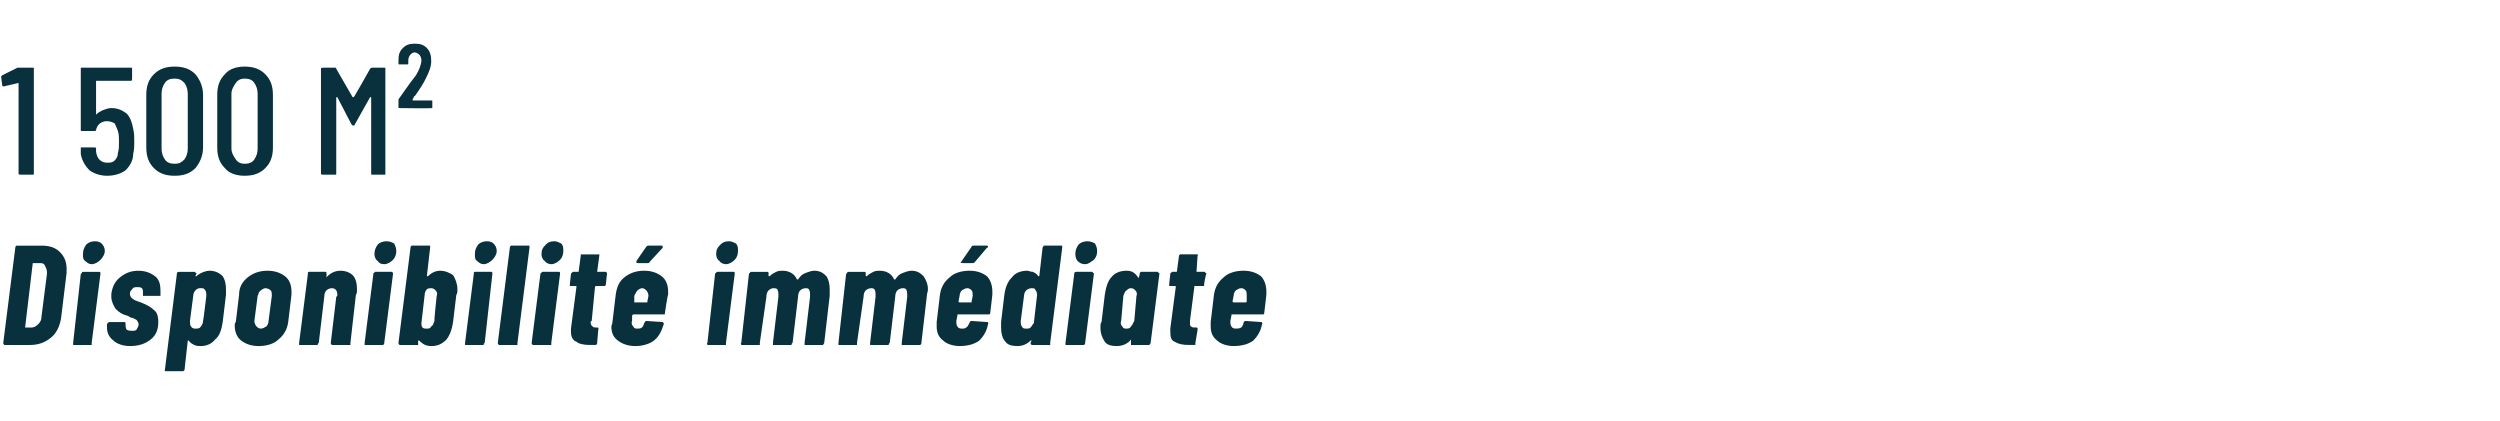 <?xml version="1.0" standalone="no"?><!DOCTYPE svg PUBLIC "-//W3C//DTD SVG 1.1//EN" "http://www.w3.org/Graphics/SVG/1.1/DTD/svg11.dtd"><svg xmlns="http://www.w3.org/2000/svg" version="1.1" width="229px" height="38.6px" viewBox="0 -2 229 38.6" style="top:-2px"><desc>1 500 m² Disponibilit imm diate</desc><defs/><g id="Polygon58395"><path d="m.5 29.6c-.1 0-.1 0-.1 0c-.1-.1-.1-.1-.1-.2c0 0 1.1-8.7 1.1-8.7c0-.1 0-.1.1-.2c0 0 0 0 .1 0c0 0 2.2 0 2.2 0c.8 0 1.3.2 1.7.6c.4.4.6.9.6 1.5c0 .1 0 .2 0 .4c0 0-.5 4.1-.5 4.1c-.1.7-.4 1.4-.9 1.8c-.6.5-1.2.7-2 .7c.03 0-2.2 0-2.2 0c0 0-.04 0 0 0zm1.8-1.6c0 0 0 0 0 0c0 0 .6 0 .6 0c.2 0 .4-.1.6-.3c.2-.2.3-.4.3-.7c0 0 .5-3.9.5-3.9c0 0 0-.1 0-.2c0-.2-.1-.4-.2-.6c-.1-.2-.3-.2-.5-.2c0 0-.5 0-.5 0c-.1 0-.1 0-.1 0c0 .04-.7 5.9-.7 5.9c0 0-.01-.04 0 0zm6.1-5.8c-.2 0-.4-.1-.6-.3c-.2-.1-.2-.4-.2-.6c0-.4.1-.6.3-.9c.2-.2.5-.3.8-.3c.3 0 .5.1.6.2c.2.2.3.4.3.7c0 .3-.2.6-.4.8c-.2.2-.5.4-.8.4c0 0 0 0 0 0zm-1.6 7.4c0 0-.1 0-.1 0c0-.1 0-.1 0-.2c0 0 .7-6.3.7-6.3c.1-.1.1-.1.1-.1c0-.1.1-.1.1-.1c0 0 1.5 0 1.5 0c0 0 .1 0 .1.1c0 0 0 0 0 .1c0 0-.8 6.3-.8 6.3c0 .1 0 .1 0 .2c0 0-.1 0-.1 0c-.02 0-1.5 0-1.5 0c0 0 0 0 0 0zm5.1.1c-.6 0-1.2-.2-1.5-.5c-.4-.3-.6-.7-.6-1.2c0-.1 0-.2 0-.2c0 0 0-.1 0-.1c0-.1.1-.1.1-.1c0-.1.1-.1.1-.1c0 0 1.4 0 1.4 0c0 0 .1 0 .1.1c0 0 0 0 0 .1c0 0 0 0 0 0c0 .2 0 .3.1.5c.2.1.3.1.5.1c.2 0 .3 0 .4-.1c.1-.2.2-.3.2-.5c0-.1-.1-.3-.2-.4c-.2-.1-.3-.2-.5-.2c-.2-.1-.3-.2-.4-.2c-.4-.1-.7-.3-1-.6c-.2-.3-.4-.7-.4-1.1c0-.2 0-.3 0-.3c.1-.7.4-1.2.8-1.5c.5-.4 1-.6 1.7-.6c.6 0 1.1.2 1.5.5c.4.3.5.8.5 1.3c0 .1 0 .2 0 .3c0 .1 0 .1 0 .2c-.1 0-.1 0-.2 0c0 0-1.3 0-1.3 0c0 0-.1 0-.1 0c0-.1 0-.1 0-.2c0 0 0-.1 0-.1c0-.1 0-.3-.1-.4c-.1-.1-.3-.1-.4-.1c-.2 0-.4 0-.5.2c-.1.1-.2.2-.2.4c0 .2.1.4.3.5c.1.1.4.2.7.3c.5.2.9.4 1.2.7c.3.2.4.6.4 1.1c0 .7-.2 1.2-.7 1.6c-.5.4-1.1.6-1.9.6c0 0 0 0 0 0zm7.3-6.9c.5 0 .9.2 1.2.5c.2.3.3.7.3 1.2c0 .2 0 .4 0 .5c0 0-.3 2.5-.3 2.5c-.1.7-.3 1.3-.7 1.6c-.3.4-.8.6-1.3.6c-.2 0-.4 0-.6-.1c-.2-.1-.4-.2-.5-.4c0 0 0 0-.1 0c0 0 0 0 0 0c0 0-.3 2.7-.3 2.7c0 0 0 0-.1.1c0 0 0 0-.1 0c0 0-1.5 0-1.5 0c0 0 0 0-.1 0c0-.1 0-.1 0-.1c0 0 1.1-8.8 1.1-8.8c0-.1 0-.1 0-.1c.1-.1.1-.1.2-.1c0 0 1.4 0 1.4 0c.1 0 .1 0 .1.1c.1 0 .1 0 .1.1c-.03-.03-.1.2-.1.2l0 0c0 0 .05.01.1 0c0 0 0 0 .1-.1c.3-.2.7-.4 1.1-.4c0 0 0 0 0 0zm-.3 2.3c0-.2 0-.4-.1-.5c-.1-.2-.2-.2-.4-.2c-.2 0-.3 0-.5.2c-.1.1-.2.3-.2.5c0 0-.3 2.3-.3 2.3c0 .2 0 .4.1.5c.1.2.3.2.4.2c.2 0 .4 0 .5-.2c.1-.1.2-.3.2-.5c.03-.02.3-2.3.3-2.3c0 0 .01.03 0 0zm4.8 4.6c-.7 0-1.2-.2-1.6-.5c-.4-.3-.6-.8-.6-1.4c0-.1 0-.2.1-.3c0 0 .3-2.5.3-2.5c0-.7.3-1.2.8-1.6c.5-.4 1.1-.6 1.8-.6c.7 0 1.2.2 1.6.5c.4.3.6.8.6 1.4c0 .1 0 .2 0 .3c0 0-.3 2.5-.3 2.5c-.1.7-.4 1.2-.9 1.6c-.4.4-1.1.6-1.8.6c0 0 0 0 0 0zm.2-1.6c.2 0 .3-.1.5-.2c.1-.1.2-.3.2-.5c0 0 .3-2.3.3-2.3c0-.2 0-.4-.1-.5c-.1-.1-.3-.2-.5-.2c-.1 0-.3.1-.4.2c-.2.1-.2.3-.3.5c0 0-.3 2.3-.3 2.3c0 .2.1.4.2.5c.1.1.2.2.4.2c0 0 0 0 0 0zm7.3-5.3c.5 0 .9.2 1.1.4c.3.3.4.8.4 1.3c0 .2 0 .4-.1.5c0 0-.5 4.4-.5 4.4c0 .1 0 .1 0 .2c-.1 0-.1 0-.2 0c0 0-1.4 0-1.4 0c-.1 0-.1 0-.1 0c-.1-.1-.1-.1-.1-.2c0 0 .5-4.2.5-4.2c.1-.1.1-.1.1-.2c0-.4-.2-.6-.5-.6c-.2 0-.4.1-.5.2c-.1.1-.2.3-.2.6c0 0-.5 4.2-.5 4.2c-.1.1-.1.1-.1.2c0 0-.1 0-.1 0c0 0-1.5 0-1.5 0c0 0-.1 0-.1 0c0-.1 0-.1 0-.2c0 0 .8-6.3.8-6.3c0-.1 0-.1 0-.1c0-.1.1-.1.1-.1c0 0 1.5 0 1.5 0c.1 0 .1 0 .1.1c0 0 0 0 0 .1c.04-.03 0 .2 0 .2c0 0 .01.03 0 0c0 .1 0 .1 0 .1c.1-.1.1-.1.1-.1c.3-.3.7-.5 1.2-.5c0 0 0 0 0 0zm4-.6c-.3 0-.5-.1-.6-.3c-.2-.1-.3-.4-.3-.6c0-.4.1-.6.3-.9c.2-.2.5-.3.8-.3c.3 0 .5.1.7.2c.1.2.2.4.2.7c0 .3-.1.6-.3.8c-.2.2-.5.4-.8.4c0 0 0 0 0 0zm-1.6 7.4c-.1 0-.1 0-.2 0c0-.1 0-.1 0-.2c0 0 .8-6.3.8-6.3c0-.1 0-.1.1-.1c0-.1 0-.1.1-.1c0 0 1.5 0 1.5 0c0 0 0 0 .1.1c0 0 0 0 0 .1c0 0-.8 6.3-.8 6.3c0 .1 0 .1-.1.2c0 0 0 0-.1 0c.03 0-1.4 0-1.4 0c0 0-.05 0 0 0zm6.7-6.8c.5 0 .9.2 1.2.4c.2.3.4.8.4 1.3c0 .2 0 .4-.1.5c0 0-.3 2.5-.3 2.5c-.1.7-.3 1.2-.6 1.6c-.4.4-.8.6-1.4.6c-.5 0-.8-.2-1.1-.5c0 0 0 0 0 0c0 0-.1 0-.1 0c0 0 0 .2 0 .2c0 .1 0 .1 0 .2c-.1 0-.1 0-.1 0c0 0-1.5 0-1.5 0c-.1 0-.1 0-.1 0c-.1-.1-.1-.1-.1-.2c0 0 1.1-8.7 1.1-8.7c0-.1 0-.1.1-.2c0 0 0 0 .1 0c0 0 1.5 0 1.5 0c0 0 .1 0 .1 0c0 .1 0 .1 0 .2c0-.04-.3 2.6-.3 2.6l0 0c0 0-.01.02 0 0c0 0 .1 0 .1 0c.3-.3.7-.5 1.1-.5c0 0 0 0 0 0zm-.3 2.3c.1-.2 0-.4-.1-.5c-.1-.1-.2-.2-.4-.2c-.1 0-.3 0-.4.1c-.1.1-.2.3-.2.5c0 0-.3 2.6-.3 2.6c0 .1 0 .3.1.4c.1.1.2.1.4.1c.2 0 .3 0 .4-.2c.2-.1.2-.3.3-.5c-.05-.01.2-2.3.2-2.3c0 0 .04.03 0 0zm4.3-2.9c-.2 0-.4-.1-.6-.3c-.2-.1-.2-.4-.2-.6c0-.4.1-.6.3-.9c.2-.2.5-.3.8-.3c.3 0 .5.1.6.2c.2.2.3.4.3.7c0 .3-.2.6-.4.8c-.2.2-.5.4-.8.4c0 0 0 0 0 0zm-1.6 7.4c0 0-.1 0-.1 0c0-.1 0-.1 0-.2c0 0 .8-6.3.8-6.3c0-.1 0-.1 0-.1c0-.1.1-.1.1-.1c0 0 1.5 0 1.5 0c0 0 .1 0 .1.1c0 0 0 0 0 .1c0 0-.7 6.3-.7 6.3c-.1.1-.1.1-.1.2c0 0-.1 0-.1 0c-.01 0-1.5 0-1.5 0c0 0 0 0 0 0zm3.1 0c-.1 0-.1 0-.1 0c-.1-.1-.1-.1-.1-.2c0 0 1.1-8.7 1.1-8.7c0-.1 0-.1.1-.2c0 0 0 0 .1 0c0 0 1.5 0 1.5 0c0 0 0 0 .1 0c0 .1 0 .1 0 .2c0 0-1.1 8.7-1.1 8.7c0 .1 0 .1 0 .2c-.1 0-.1 0-.1 0c-.05 0-1.5 0-1.5 0c0 0-.03 0 0 0zm4.7-7.4c-.2 0-.5-.1-.6-.3c-.2-.1-.3-.4-.3-.6c0-.4.1-.6.4-.9c.2-.2.4-.3.8-.3c.2 0 .4.1.6.2c.2.2.2.4.2.7c0 .3-.1.6-.3.8c-.2.2-.5.4-.8.4c0 0 0 0 0 0zm-1.6 7.4c-.1 0-.1 0-.1 0c-.1-.1-.1-.1-.1-.2c0 0 .8-6.3.8-6.3c0-.1.1-.1.1-.1c0-.1.1-.1.1-.1c0 0 1.5 0 1.5 0c0 0 .1 0 .1.1c0 0 0 0 0 .1c0 0-.8 6.3-.8 6.3c0 .1 0 .1 0 .2c-.1 0-.1 0-.1 0c-.04 0-1.5 0-1.5 0c0 0-.02 0 0 0zm6.6-5.6c0 .1 0 .1-.1.2c0 0 0 0-.1 0c0 0-.7 0-.7 0c0 0 0 0 0 0c-.1 0-.1.1-.1.1c0 0-.3 3.1-.3 3.1c-.1 0-.1.1-.1.1c0 .2.1.4.2.4c0 .1.2.1.3.1c0 0 .1 0 .1 0c.1 0 .1 0 .1.1c0 0 .1 0 0 .1c0 0-.1 1.2-.1 1.2c0 .1 0 .1-.1.2c0 0 0 0-.1 0c0 0-.5 0-.5 0c-.5 0-1-.1-1.2-.3c-.3-.1-.5-.4-.5-.9c0-.1 0-.2 0-.3c0 0 .5-3.8.5-3.8c0-.1 0-.1 0-.1c0 0-.5 0-.5 0c0 0 0 0-.1 0c0-.1 0-.1 0-.2c0 0 .1-.9.1-.9c0-.1.1-.1.1-.1c0-.1.1-.1.1-.1c0 0 .4 0 .4 0c.1 0 .1 0 .1 0c0 0 .2-1.5.2-1.5c0 0 0-.1 0-.1c.1 0 .1 0 .1 0c0 0 1.5 0 1.5 0c0 0 0 0 .1 0c0 0 0 .1 0 .1c0 0-.2 1.5-.2 1.5c0 0 0 0 .1 0c0 0 .7 0 .7 0c0 0 0 0 .1.1c0 0 0 0 0 .1c0-.03-.1.9-.1.9c0 0-.02.05 0 0zm5.4 2.7c0 0 0 .1 0 .1c0 0-.1 0-.1 0c0 0-2.8 0-2.8 0c0 0 0 0-.1.1c0 0 0 0 0 0c0 0 0 .5 0 .5c-.1.2 0 .4.1.5c.1.2.2.2.4.2c.1 0 .3 0 .4-.1c.1-.1.2-.3.2-.4c.1-.1.1-.2.2-.2c0 0 1.5.1 1.5.1c0 0 0 0 .1.1c0 0 0 0 0 .1c-.2.6-.4 1.1-.9 1.5c-.4.3-1 .5-1.7.5c-.7 0-1.2-.2-1.6-.5c-.4-.3-.6-.7-.6-1.3c0-.1.1-.2.1-.4c0 0 .3-2.5.3-2.5c.1-.7.3-1.2.8-1.6c.5-.4 1.1-.6 1.8-.6c.7 0 1.2.2 1.6.5c.4.3.6.8.6 1.4c0 0 0 .1 0 .3c-.05 0-.3 1.7-.3 1.7c0 0 .04-.02 0 0zm-2.1-2.3c-.1 0-.3.1-.4.2c-.1.1-.2.3-.3.5c0 0 0 .5 0 .5c0 .1 0 .1 0 .1c0 0 1.1 0 1.1 0c0 0 .1 0 .1 0c0 0 0 0 0-.1c0 0 .1-.5.1-.5c0-.2-.1-.4-.2-.5c-.1-.1-.2-.2-.4-.2c0 0 0 0 0 0zm-.4-2.3c-.1 0-.1 0-.1-.1c0 0 0 0 0-.1c0 0 .9-1.3.9-1.3c.1-.1.1-.1.2-.1c0 0 1.2 0 1.2 0c.1 0 .1 0 .1.1c0 0 0 .1 0 .1c0 0-1.2 1.3-1.2 1.3c0 .1-.1.1-.2.1c.04.01-.9 0-.9 0c0 0 .02.01 0 0zm8.1.1c-.2 0-.5-.1-.6-.3c-.2-.1-.3-.4-.3-.6c0-.4.1-.6.4-.9c.2-.2.4-.3.8-.3c.2 0 .4.1.6.2c.2.2.2.4.2.7c0 .3-.1.6-.3.8c-.2.2-.5.4-.8.4c0 0 0 0 0 0zm-1.6 7.4c-.1 0-.1 0-.1 0c0-.1-.1-.1 0-.2c0 0 .7-6.3.7-6.3c0-.1.1-.1.1-.1c0-.1.1-.1.1-.1c0 0 1.5 0 1.5 0c0 0 .1 0 .1.1c0 0 0 0 0 .1c0 0-.8 6.3-.8 6.3c0 .1 0 .1 0 .2c-.1 0-.1 0-.1 0c-.04 0-1.5 0-1.5 0c0 0-.02 0 0 0zm9.7-6.8c.5 0 .8.2 1.1.5c.2.3.3.7.3 1.2c0 .2 0 .4 0 .6c0 0-.5 4.3-.5 4.3c0 .1-.1.1-.1.2c0 0 0 0-.1 0c0 0-1.5 0-1.5 0c0 0-.1 0-.1 0c0-.1 0-.1 0-.2c0 0 .5-4.2.5-4.2c0 0 0-.1 0-.2c0-.2 0-.3-.1-.5c-.1-.1-.2-.1-.3-.1c-.2 0-.4.1-.5.2c-.1.1-.2.3-.2.6c0 0-.5 4.2-.5 4.2c-.1.1-.1.1-.1.2c0 0-.1 0-.1 0c0 0-1.5 0-1.5 0c0 0-.1 0-.1 0c0-.1 0-.1 0-.2c0 0 .5-4.2.5-4.2c0 0 0-.1 0-.2c0-.2 0-.3-.1-.5c-.1-.1-.2-.1-.4-.1c-.1 0-.3.1-.4.2c-.1.1-.2.3-.2.6c0 0-.6 4.2-.6 4.2c0 .1 0 .1 0 .2c0 0-.1 0-.1 0c0 0-1.5 0-1.5 0c-.1 0-.1 0-.1 0c0-.1-.1-.1 0-.2c0 0 .7-6.3.7-6.3c0-.1.1-.1.1-.1c0-.1.1-.1.1-.1c0 0 1.5 0 1.5 0c0 0 .1 0 .1.1c0 0 0 0 0 .1c0 0 0 .1 0 .1c0 .1 0 .1.1.1c.2-.2.4-.3.6-.4c.2-.1.4-.1.6-.1c.6 0 1.1.3 1.3.8c0 0 0 0 0 0c0 0 .1 0 .1 0c.2-.3.4-.5.7-.6c.3-.1.5-.2.8-.2c0 0 0 0 0 0zm8.9 0c.5 0 .8.2 1.1.5c.2.3.4.7.4 1.2c0 .2-.1.4-.1.6c0 0-.5 4.3-.5 4.3c0 .1 0 .1-.1.2c0 0 0 0-.1 0c0 0-1.5 0-1.5 0c0 0 0 0-.1 0c0-.1 0-.1 0-.2c0 0 .5-4.2.5-4.2c0 0 0-.1 0-.2c0-.2 0-.3-.1-.5c-.1-.1-.2-.1-.3-.1c-.2 0-.4.1-.5.2c-.1.1-.2.3-.2.6c0 0-.5 4.2-.5 4.2c-.1.1-.1.1-.1.2c0 0-.1 0-.1 0c0 0-1.5 0-1.5 0c0 0-.1 0-.1 0c0-.1 0-.1 0-.2c0 0 .5-4.2.5-4.2c0 0 0-.1 0-.2c0-.2 0-.3-.1-.5c-.1-.1-.2-.1-.3-.1c-.2 0-.4.1-.5.2c-.1.1-.2.3-.2.6c0 0-.6 4.2-.6 4.2c0 .1 0 .1 0 .2c0 0-.1 0-.1 0c0 0-1.5 0-1.5 0c-.1 0-.1 0-.1 0c0-.1 0-.1 0-.2c0 0 .7-6.3.7-6.3c.1-.1.1-.1.1-.1c0-.1.1-.1.1-.1c0 0 1.5 0 1.5 0c0 0 .1 0 .1.1c0 0 0 0 0 .1c0 0 0 .1 0 .1c0 .1 0 .1.1.1c.2-.2.4-.3.6-.4c.2-.1.4-.1.6-.1c.6 0 1.1.3 1.3.8c0 0 0 0 0 0c0 0 .1 0 .1 0c.2-.3.4-.5.7-.6c.3-.1.5-.2.8-.2c0 0 0 0 0 0zm7.2 3.9c0 0 0 .1-.1.1c0 0 0 0-.1 0c0 0-2.8 0-2.8 0c0 0 0 0 0 .1c0 0 0 0 0 0c0 0-.1.5-.1.5c0 .2 0 .4.1.5c.1.2.3.2.4.2c.2 0 .3 0 .4-.1c.2-.1.2-.3.3-.4c0-.1.1-.2.2-.2c0 0 1.4.1 1.4.1c.1 0 .1 0 .1.1c0 0 .1 0 0 .1c-.1.6-.4 1.1-.8 1.5c-.4.3-1 .5-1.8.5c-.6 0-1.2-.2-1.5-.5c-.4-.3-.6-.7-.6-1.3c0-.1 0-.2 0-.4c0 0 .3-2.5.3-2.5c.1-.7.4-1.2.9-1.6c.4-.4 1.1-.6 1.8-.6c.7 0 1.2.2 1.6.5c.3.3.5.8.5 1.4c0 0 0 .1 0 .3c.01 0-.2 1.7-.2 1.7c0 0 0-.02 0 0zm-2.1-2.3c-.2 0-.3.1-.5.2c-.1.1-.2.3-.2.5c0 0-.1.5-.1.5c0 .1.1.1.1.1c0 0 1.1 0 1.1 0c0 0 0 0 0 0c0 0 0 0 0-.1c0 0 .1-.5.1-.5c0-.2 0-.4-.1-.5c-.1-.1-.2-.2-.4-.2c0 0 0 0 0 0zm-.4-2.3c-.1 0-.2 0-.2-.1c0 0 .1 0 .1-.1c0 0 .9-1.3.9-1.3c0-.1.1-.1.2-.1c0 0 1.2 0 1.2 0c0 0 .1 0 .1.1c0 0 0 .1-.1.1c0 0-1.1 1.3-1.1 1.3c-.1.1-.1.1-.2.1c0 .01-.9 0-.9 0c0 0-.02.01 0 0zm7.3-1.4c0-.1.1-.1.1-.2c0 0 0 0 .1 0c0 0 1.5 0 1.5 0c0 0 .1 0 .1 0c0 .1 0 .1 0 .2c0 0-1.1 8.7-1.1 8.7c0 .1 0 .1 0 .2c-.1 0-.1 0-.1 0c0 0-1.5 0-1.5 0c-.1 0-.1 0-.1 0c-.1-.1-.1-.1-.1-.2c0 0 .1-.2.1-.2c0 0 0 0 0 0c-.1 0-.1 0-.1 0c-.3.3-.7.5-1.2.5c-.5 0-.9-.1-1.1-.4c-.3-.3-.4-.8-.4-1.3c0-.2 0-.4 0-.5c0 0 .3-2.5.3-2.5c.1-.7.3-1.2.7-1.6c.3-.4.8-.6 1.4-.6c.1 0 .3.1.5.1c.2.1.4.2.5.4c0 0 .1 0 .1 0c0 0 0 0 0 0c0-.01.3-2.6.3-2.6c0 0 .02-.04 0 0zm-1.5 7.4c.2 0 .3 0 .4-.1c.1-.1.2-.3.3-.4c0 0 .3-2.6.3-2.6c0-.2-.1-.4-.2-.5c0-.1-.2-.1-.3-.1c-.2 0-.4.1-.5.2c-.1.1-.2.3-.2.5c0 0-.3 2.3-.3 2.3c0 .2 0 .4.1.5c.1.2.2.2.4.2c0 0 0 0 0 0zm5.4-5.9c-.3 0-.5-.1-.7-.3c-.1-.1-.2-.4-.2-.6c0-.4.1-.6.3-.9c.2-.2.5-.3.8-.3c.3 0 .5.1.7.2c.1.2.2.4.2.7c0 .3-.1.6-.3.8c-.3.2-.5.4-.8.4c0 0 0 0 0 0zm-1.7 7.4c0 0 0 0-.1 0c0-.1 0-.1 0-.2c0 0 .8-6.3.8-6.3c0-.1 0-.1 0-.1c.1-.1.1-.1.2-.1c0 0 1.4 0 1.4 0c.1 0 .1 0 .1.1c.1 0 .1 0 .1.1c0 0-.8 6.3-.8 6.3c0 .1 0 .1-.1.2c0 0 0 0-.1 0c.01 0-1.5 0-1.5 0c0 0 .03 0 0 0zm6.7-6.5c0-.1 0-.1 0-.1c.1-.1.1-.1.1-.1c0 0 1.5 0 1.5 0c.1 0 .1 0 .1.1c.1 0 .1 0 .1.1c0 0-.8 6.3-.8 6.3c0 .1-.1.1-.1.2c0 0 0 0-.1 0c0 0-1.5 0-1.5 0c0 0-.1 0-.1 0c0-.1 0-.1 0-.2c0 0 0-.3 0-.3c0-.1 0-.1 0-.1c0 0 0 0 0 .1c-.3.4-.8.6-1.3.6c-.5 0-.9-.1-1.1-.4c-.2-.3-.4-.7-.4-1.3c0-.2 0-.4.1-.5c0 0 .3-2.5.3-2.5c.1-.7.3-1.3.6-1.6c.3-.4.8-.6 1.4-.6c.5 0 .8.2 1.1.7c0 0 0 0 0 0c0 0 0 0 0-.1c.04.04.1-.3.1-.3c0 0-.03-.03 0 0zm-1.2 5c.1 0 .3 0 .4-.2c.1-.1.2-.3.3-.5c0 0 .2-2.3.2-2.3c.1-.2 0-.4-.1-.5c-.1-.1-.2-.2-.4-.2c-.2 0-.3.1-.4.2c-.2.1-.2.3-.3.5c0 0-.2 2.3-.2 2.3c-.1.2 0 .4.1.5c.1.2.2.2.4.2c0 0 0 0 0 0zm7.1-4.1c0 .1 0 .1 0 .2c0 0-.1 0-.1 0c0 0-.7 0-.7 0c-.1 0-.1 0-.1 0c0 0 0 .1 0 .1c0 0-.4 3.1-.4 3.1c0 0 0 .1 0 .1c0 .2 0 .4.1.4c.1.1.2.1.4.1c0 0 .1 0 .1 0c0 0 .1 0 .1.1c0 0 0 0 0 .1c0 0-.2 1.2-.2 1.2c0 .1 0 .1 0 .2c0 0-.1 0-.1 0c0 0-.5 0-.5 0c-.6 0-1-.1-1.3-.3c-.3-.1-.4-.4-.4-.9c0-.1 0-.2 0-.3c0 0 .5-3.8.5-3.8c0-.1 0-.1-.1-.1c0 0-.4 0-.4 0c0 0-.1 0-.1 0c0-.1 0-.1 0-.2c0 0 .1-.9.1-.9c0-.1 0-.1.1-.1c0-.1 0-.1.1-.1c0 0 .4 0 .4 0c0 0 0 0 0 0c0 0 .2-1.5.2-1.5c0 0 .1-.1.1-.1c0 0 .1 0 .1 0c0 0 1.4 0 1.4 0c.1 0 .1 0 .1 0c0 0 .1.1 0 .1c0 0-.1 1.5-.1 1.5c0 0 0 0 0 0c0 0 .7 0 .7 0c.1 0 .1 0 .1.1c.1 0 .1 0 .1.1c-.04-.03-.2.9-.2.9c0 0 .04.05 0 0zm5.5 2.7c0 0 0 .1-.1.1c0 0 0 0-.1 0c0 0-2.7 0-2.7 0c-.1 0-.1 0-.1.1c0 0 0 0 0 0c0 0-.1.5-.1.5c0 .2 0 .4.1.5c.1.2.3.2.4.2c.2 0 .3 0 .5-.1c.1-.1.2-.3.2-.4c0-.1.1-.2.2-.2c0 0 1.4.1 1.4.1c.1 0 .1 0 .1.1c0 0 .1 0 0 .1c-.1.6-.4 1.1-.8 1.5c-.4.3-1 .5-1.8.5c-.6 0-1.2-.2-1.5-.5c-.4-.3-.6-.7-.6-1.3c0-.1 0-.2 0-.4c0 0 .3-2.5.3-2.5c.1-.7.4-1.2.9-1.6c.4-.4 1.1-.6 1.8-.6c.7 0 1.2.2 1.6.5c.3.3.5.8.5 1.4c0 0 0 .1 0 .3c.01 0-.2 1.7-.2 1.7c0 0 0-.02 0 0zm-2.1-2.3c-.2 0-.3.1-.5.2c-.1.1-.2.3-.2.5c0 0-.1.5-.1.5c0 .1.1.1.1.1c0 0 1.1 0 1.1 0c0 0 0 0 0 0c0 0 .1 0 .1-.1c0 0 0-.5 0-.5c0-.2 0-.4-.1-.5c-.1-.1-.2-.2-.4-.2c0 0 0 0 0 0z" stroke="none" fill="#09303d"/></g><g id="Polygon58394"><path d="m1.6 4.2c.1 0 .1 0 .2 0c0 0 1.2 0 1.2 0c.1 0 .1 0 .1.1c0 0 0 9.6 0 9.6c0 .1 0 .1-.1.1c0 0-1.1 0-1.1 0c-.1 0-.2 0-.2-.1c0 0 0-8.2 0-8.2c0 0 0-.1 0-.1c0 0 0 0 0 0c-.04.01-1.3.3-1.3.3c0 0-.08.05-.1 0c0 0-.1 0-.1-.1c0 0-.1-.8-.1-.8c0 0 .1-.1.1-.1c.05-.03 1.4-.7 1.4-.7c0 0 .03.04 0 0zm10.6 5.6c.1.4.1.8.1 1.2c0 .3 0 .7-.1 1.1c0 .6-.3 1.1-.7 1.5c-.4.3-1 .5-1.7.5c-.6 0-1.2-.2-1.6-.5c-.4-.4-.7-.9-.8-1.5c0 0 0-.5 0-.5c0-.1 0-.1.1-.1c0 0 1.1 0 1.1 0c.1 0 .2 0 .2.1c0 0 0 .3 0 .3c.1.7.5 1 1 1c.3 0 .5 0 .7-.2c.2-.2.3-.4.3-.7c.1-.3.1-.6.1-1c0-.4 0-.7-.1-1c-.1-.3-.2-.5-.3-.7c-.2-.1-.4-.2-.7-.2c-.5 0-.9.3-1 .8c0 .1-.1.1-.2.1c0 0-1.1 0-1.1 0c-.1 0-.1 0-.1-.1c0 0 0-5.6 0-5.6c0-.1 0-.1.1-.1c0 0 4.5 0 4.5 0c.1 0 .1 0 .1.1c0 0 0 .9 0 .9c0 .1 0 .2-.1.2c0 0-3.2 0-3.2 0c0 0 0 0 0 0c0 0 0 3.1 0 3.1c0 0 0 0 0 0c0 0 0 0 0 0c.2-.2.4-.3.6-.4c.3-.1.5-.2.8-.2c.6 0 1 .2 1.4.5c.3.3.5.8.6 1.4c0 0 0 0 0 0zm3.8 4.3c-.8 0-1.4-.2-1.9-.7c-.5-.5-.7-1.1-.7-1.9c0 0 0-4.8 0-4.8c0-.8.2-1.4.7-1.9c.5-.5 1.1-.7 1.9-.7c.8 0 1.4.2 1.9.7c.4.5.7 1.1.7 1.9c0 0 0 4.8 0 4.8c0 .8-.3 1.4-.7 1.9c-.5.5-1.1.7-1.9.7c0 0 0 0 0 0zm0-1.1c.4 0 .6-.1.9-.4c.2-.3.3-.6.3-1c0 0 0-5 0-5c0-.4-.1-.7-.3-1c-.3-.3-.5-.4-.9-.4c-.4 0-.7.1-.9.4c-.2.3-.3.6-.3 1c0 0 0 5 0 5c0 .4.1.7.3 1c.2.3.5.4.9.4c0 0 0 0 0 0zm6.4 1.1c-.7 0-1.4-.2-1.8-.7c-.5-.5-.7-1.1-.7-1.9c0 0 0-4.8 0-4.8c0-.8.2-1.4.7-1.9c.4-.5 1.1-.7 1.8-.7c.8 0 1.4.2 1.9.7c.5.5.7 1.1.7 1.9c0 0 0 4.8 0 4.8c0 .8-.2 1.4-.7 1.9c-.5.5-1.1.7-1.9.7c0 0 0 0 0 0zm0-1.1c.4 0 .7-.1.9-.4c.2-.3.3-.6.3-1c0 0 0-5 0-5c0-.4-.1-.7-.3-1c-.2-.3-.5-.4-.9-.4c-.3 0-.6.1-.8.4c-.2.3-.4.6-.4 1c0 0 0 5 0 5c0 .4.2.7.4 1c.2.3.5.4.8.4c0 0 0 0 0 0zm11.5-8.7c.1-.1.1-.1.2-.1c0 0 1.1 0 1.1 0c.1 0 .1 0 .1.1c0 0 0 9.6 0 9.6c0 .1 0 .1-.1.1c0 0-1.1 0-1.1 0c-.1 0-.1 0-.1-.1c0 0 0-7 0-7c0 0 0 0-.1 0c0 0 0 0 0 0c0 0-1.4 2.5-1.4 2.5c0 .1-.1.1-.1.1c-.1 0-.1 0-.2-.1c0 0-1.3-2.5-1.3-2.5c0 0-.1 0-.1 0c0 0 0 0 0 0c0 0 0 7 0 7c0 .1 0 .1-.1.1c0 0-1.1 0-1.1 0c-.1 0-.2 0-.2-.1c0 0 0-9.6 0-9.6c0-.1.1-.1.2-.1c0 0 1.1 0 1.1 0c0 0 .1 0 .1.1c0 0 1.5 2.6 1.5 2.6c.1 0 .1 0 .1 0c0 0 0 0 0 0c.03.03 1.5-2.6 1.5-2.6c0 0 .03 0 0 0zm2.7 3.6c-.1 0-.1 0-.1-.1c0 0 0-.5 0-.5c0-.1 0-.2 0-.2c.7-1 1.2-1.7 1.6-2.2c.3-.5.5-1 .5-1.4c0-.2-.1-.4-.2-.5c-.1-.1-.3-.2-.4-.2c-.2 0-.3.1-.4.2c-.1.1-.2.3-.2.5c0 0 0 .3 0 .3c0 .1 0 .1-.1.1c0 0-.7 0-.7 0c-.1 0-.1 0-.1-.1c0 0 0-.3 0-.3c0-.5.1-.8.4-1.1c.3-.3.6-.4 1.1-.4c.5 0 .8.1 1.1.4c.3.3.4.7.4 1.2c0 .5-.2 1-.5 1.6c-.2.4-.5.9-1 1.6c-.1 0-.1.1-.1.1c0 .1-.1.1-.1.2c0 0 0 0 0 0c0 0 0 .1 0 .1c0 0 1.7 0 1.7 0c.1 0 .1 0 .1.1c0 0 0 .5 0 .5c0 .1 0 .1-.1.1c0 .04-2.9 0-2.9 0c0 0 .01.04 0 0z" stroke="none" fill="#09303d"/></g></svg>